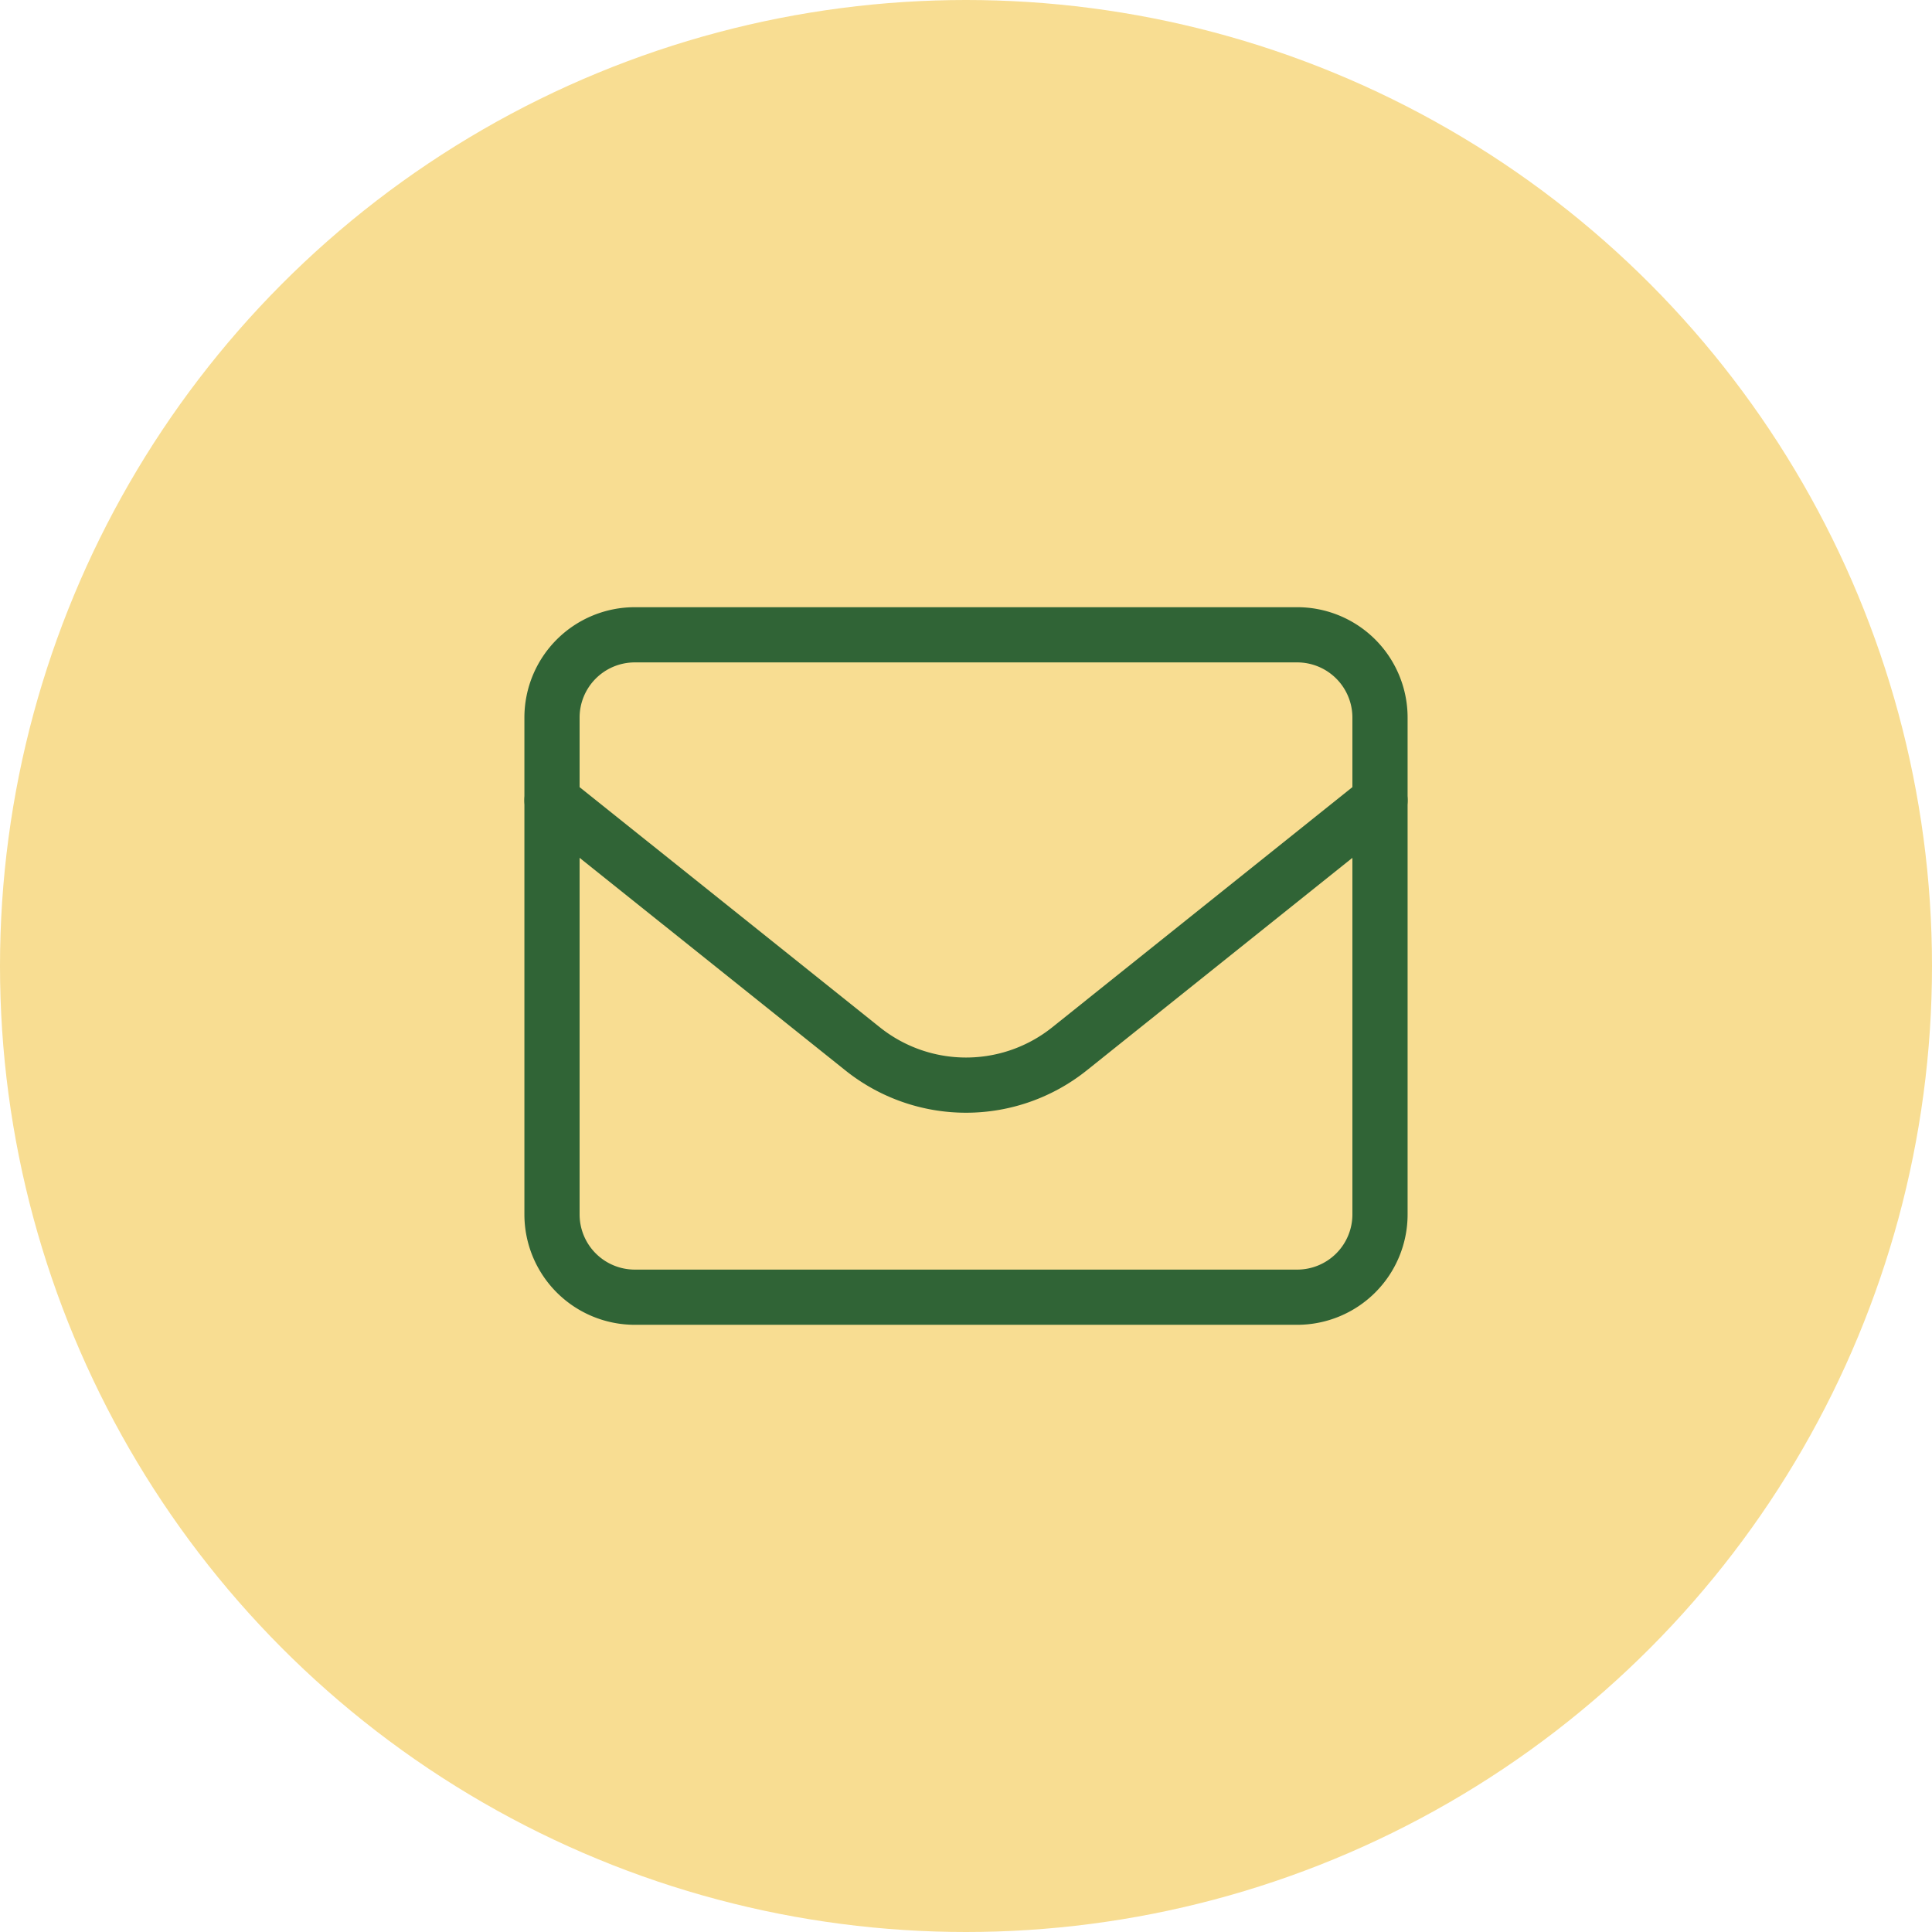 <svg xmlns="http://www.w3.org/2000/svg" width="70" height="70" viewBox="0 0 70 70">
  <g id="Group_74565" data-name="Group 74565" transform="translate(-108 -1639)">
    <circle id="Ellipse_562" data-name="Ellipse 562" cx="35" cy="35" r="35" transform="translate(108 1639)" fill="#f8dd92"/>
    <g id="Icon_akar-envelope" data-name="Icon akar-envelope" transform="translate(125 1656)">
      <path id="Path_88189" data-name="Path 88189" d="M3,9A3,3,0,0,1,6,6H30a3,3,0,0,1,3,3V27a3,3,0,0,1-3,3H6a3,3,0,0,1-3-3Z" fill="none" stroke="#306436" stroke-linecap="round" stroke-linejoin="round" stroke-width="2"/>
      <path id="Path_88190" data-name="Path 88190" d="M3,12l11.252,9a6,6,0,0,0,7.5,0L33,12" fill="none" stroke="#306436" stroke-linecap="round" stroke-linejoin="round" stroke-width="2"/>
    </g>
  </g>
</svg>

